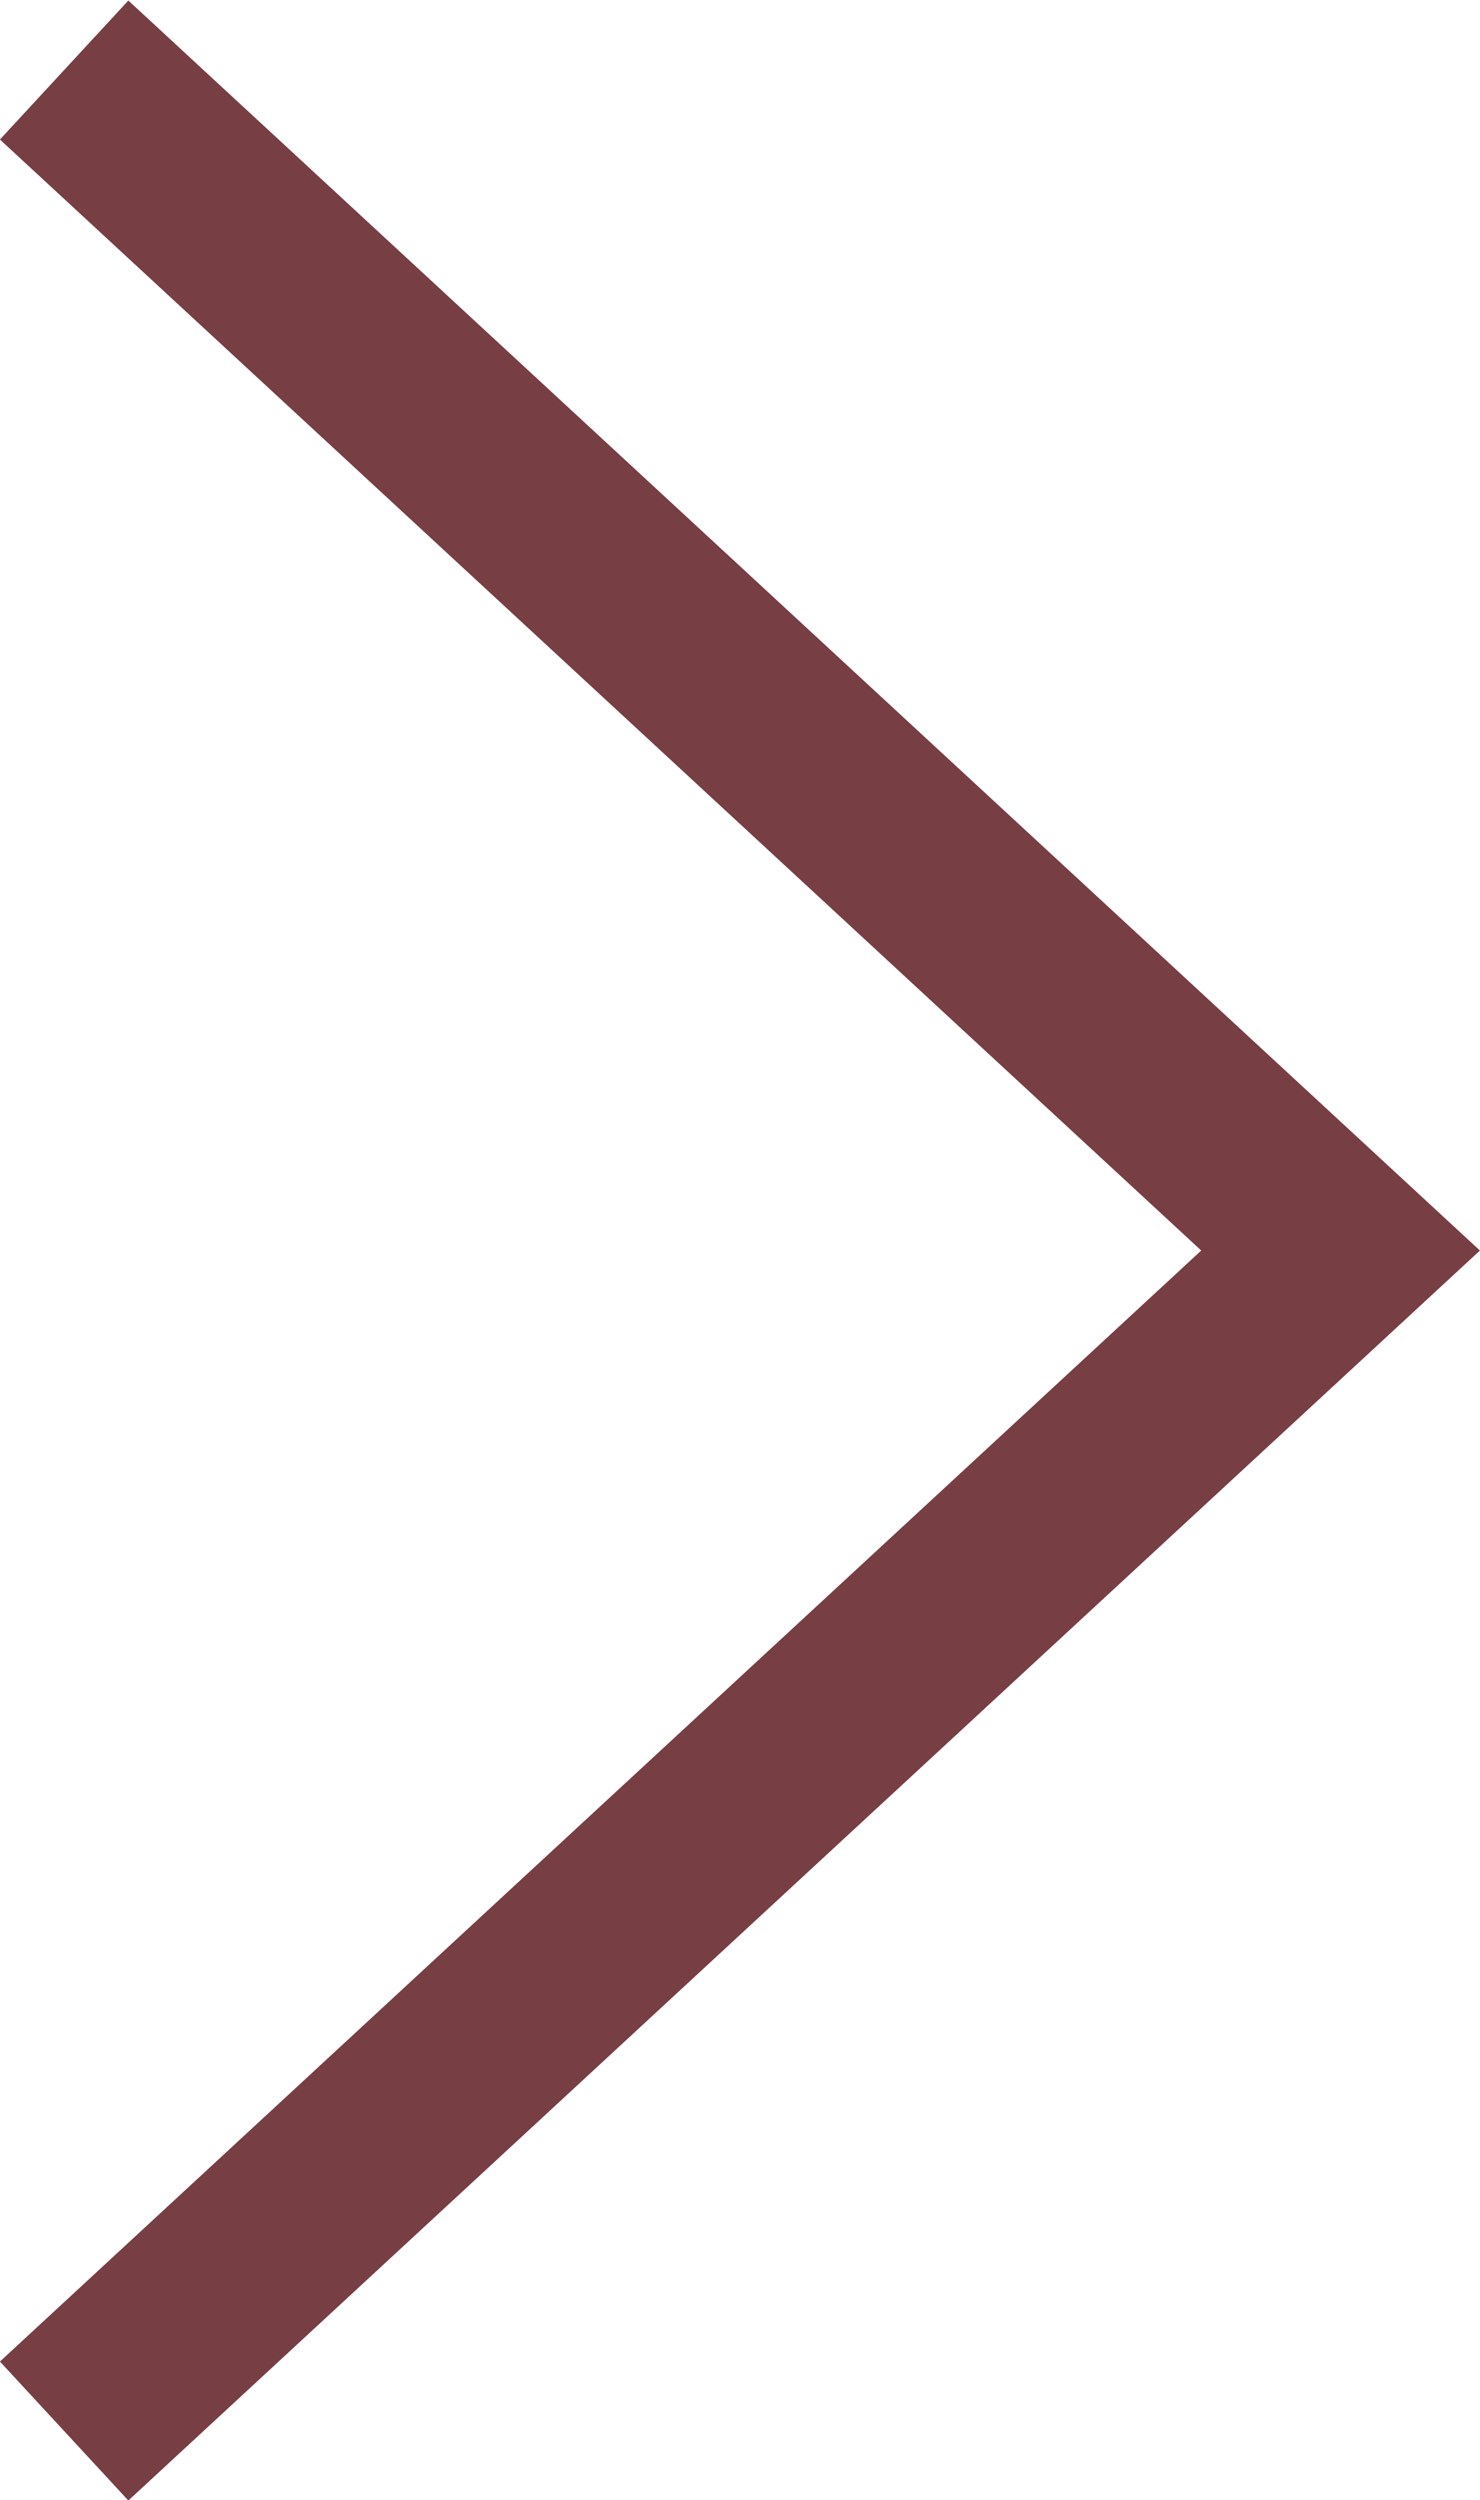 <svg xmlns="http://www.w3.org/2000/svg" width="7.823" height="13.209" viewBox="0 0 7.823 13.209">
  <path id="パス_10426" data-name="パス 10426" d="M-3266.809-9711.2l6.747,6.237-6.747,6.237" transform="translate(3267.148 9711.57)" fill="none" stroke="#773E43" stroke-width="1"/>
</svg>
